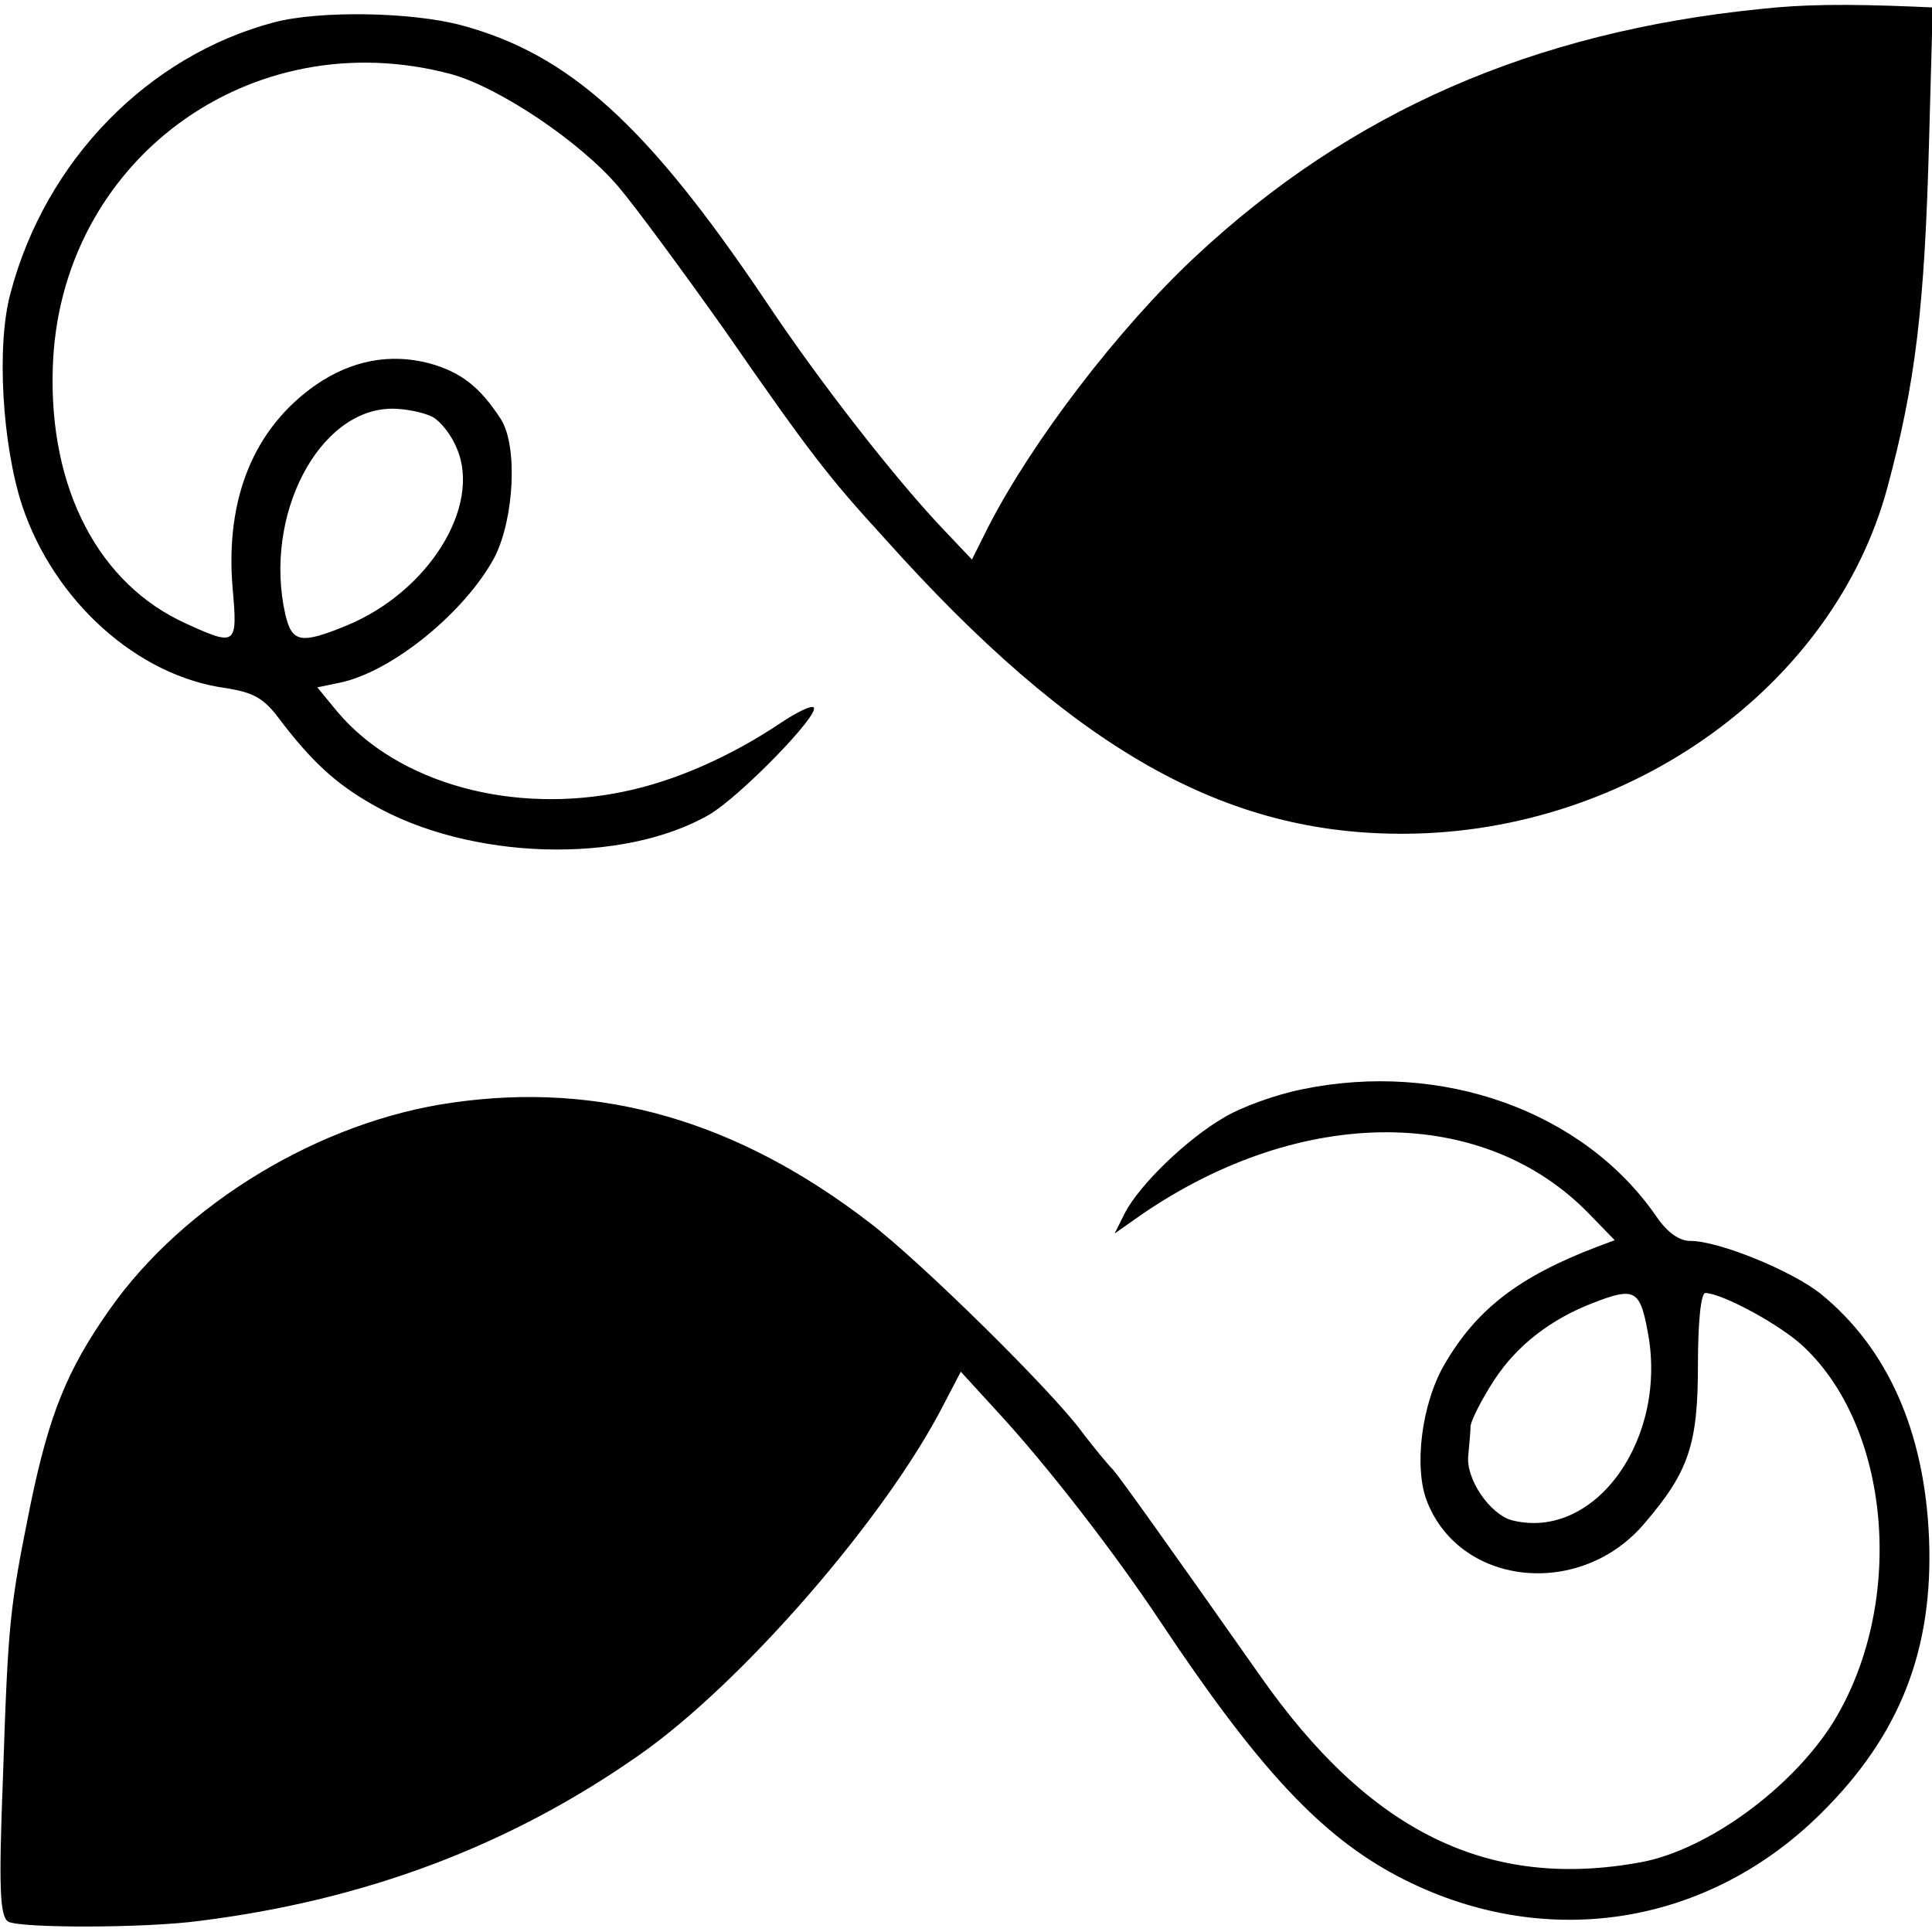 <?xml version="1.0" standalone="no"?>
<!DOCTYPE svg PUBLIC "-//W3C//DTD SVG 20010904//EN"
 "http://www.w3.org/TR/2001/REC-SVG-20010904/DTD/svg10.dtd">
<svg version="1.0" xmlns="http://www.w3.org/2000/svg"
 width="260pt" height="260pt" viewBox="0 0 260 260"
 preserveAspectRatio="xMidYMid meet">
<g transform="translate(0,260) scale(0.1,-0.1)"
fill="#000000" stroke="none">
<path d="M2370 2588 c-307 -31 -552 -138 -761 -333 -104 -97 -220 -249 -279
-364 l-22 -44 -37 39 c-65 68 -168 200 -240 308 -160 238 -265 333 -410 372
-67 18 -191 20 -252 4 -170 -45 -308 -186 -355 -365 -19 -70 -11 -204 16 -286
43 -128 155 -229 274 -245 37 -6 51 -13 73 -43 42 -55 74 -85 123 -113 131
-76 338 -82 455 -14 42 25 149 135 140 144 -3 3 -22 -6 -43 -20 -70 -47 -144
-79 -211 -93 -151 -32 -305 11 -386 106 l-28 34 29 6 c71 14 171 96 210 170
26 52 31 149 8 185 -28 43 -53 63 -96 75 -53 14 -105 4 -153 -29 -83 -58 -122
-152 -112 -273 7 -78 5 -79 -63 -48 -117 53 -184 181 -179 343 8 279 266 469
537 396 64 -18 172 -90 224 -151 23 -27 87 -114 143 -193 115 -166 140 -198
215 -280 255 -285 459 -400 702 -398 302 2 576 199 648 466 38 141 50 243 56
464 l5 182 -23 1 c-98 4 -152 3 -208 -3z m-1788 -549 c11 -6 26 -25 33 -43 33
-78 -39 -193 -149 -238 -61 -25 -73 -23 -82 15 -30 133 45 277 144 277 18 0
42 -5 54 -11z"/>
<path d="M1752 1134 c-35 -7 -82 -24 -105 -38 -50 -29 -113 -90 -133 -128
l-14 -28 37 26 c215 147 460 147 602 0 l34 -35 -24 -9 c-105 -40 -162 -84
-205 -158 -31 -53 -42 -140 -23 -186 46 -114 208 -129 293 -27 59 69 71 106
71 212 0 58 4 97 10 97 24 -1 103 -44 133 -73 119 -113 136 -351 37 -508 -56
-87 -167 -168 -256 -185 -206 -38 -366 40 -514 252 -133 189 -186 263 -197
276 -7 7 -26 30 -42 51 -41 56 -217 229 -285 281 -179 138 -363 191 -563 162
-177 -25 -361 -136 -461 -279 -57 -81 -81 -141 -106 -262 -28 -139 -30 -156
-37 -366 -6 -152 -4 -188 7 -195 15 -9 185 -9 258 1 223 28 417 101 591 223
139 97 333 321 410 472 l23 44 54 -59 c64 -70 151 -182 213 -275 133 -200 217
-290 321 -345 194 -102 415 -69 570 85 106 105 151 220 145 370 -6 144 -56
256 -146 329 -39 31 -137 71 -175 71 -15 0 -31 11 -46 33 -98 142 -289 210
-477 171z m465 -324 c29 -145 -70 -284 -182 -256 -30 8 -63 56 -59 88 1 13 3
30 3 39 1 8 15 36 32 62 30 46 76 82 134 104 54 21 62 17 72 -37z"/>
</g>
</svg>
